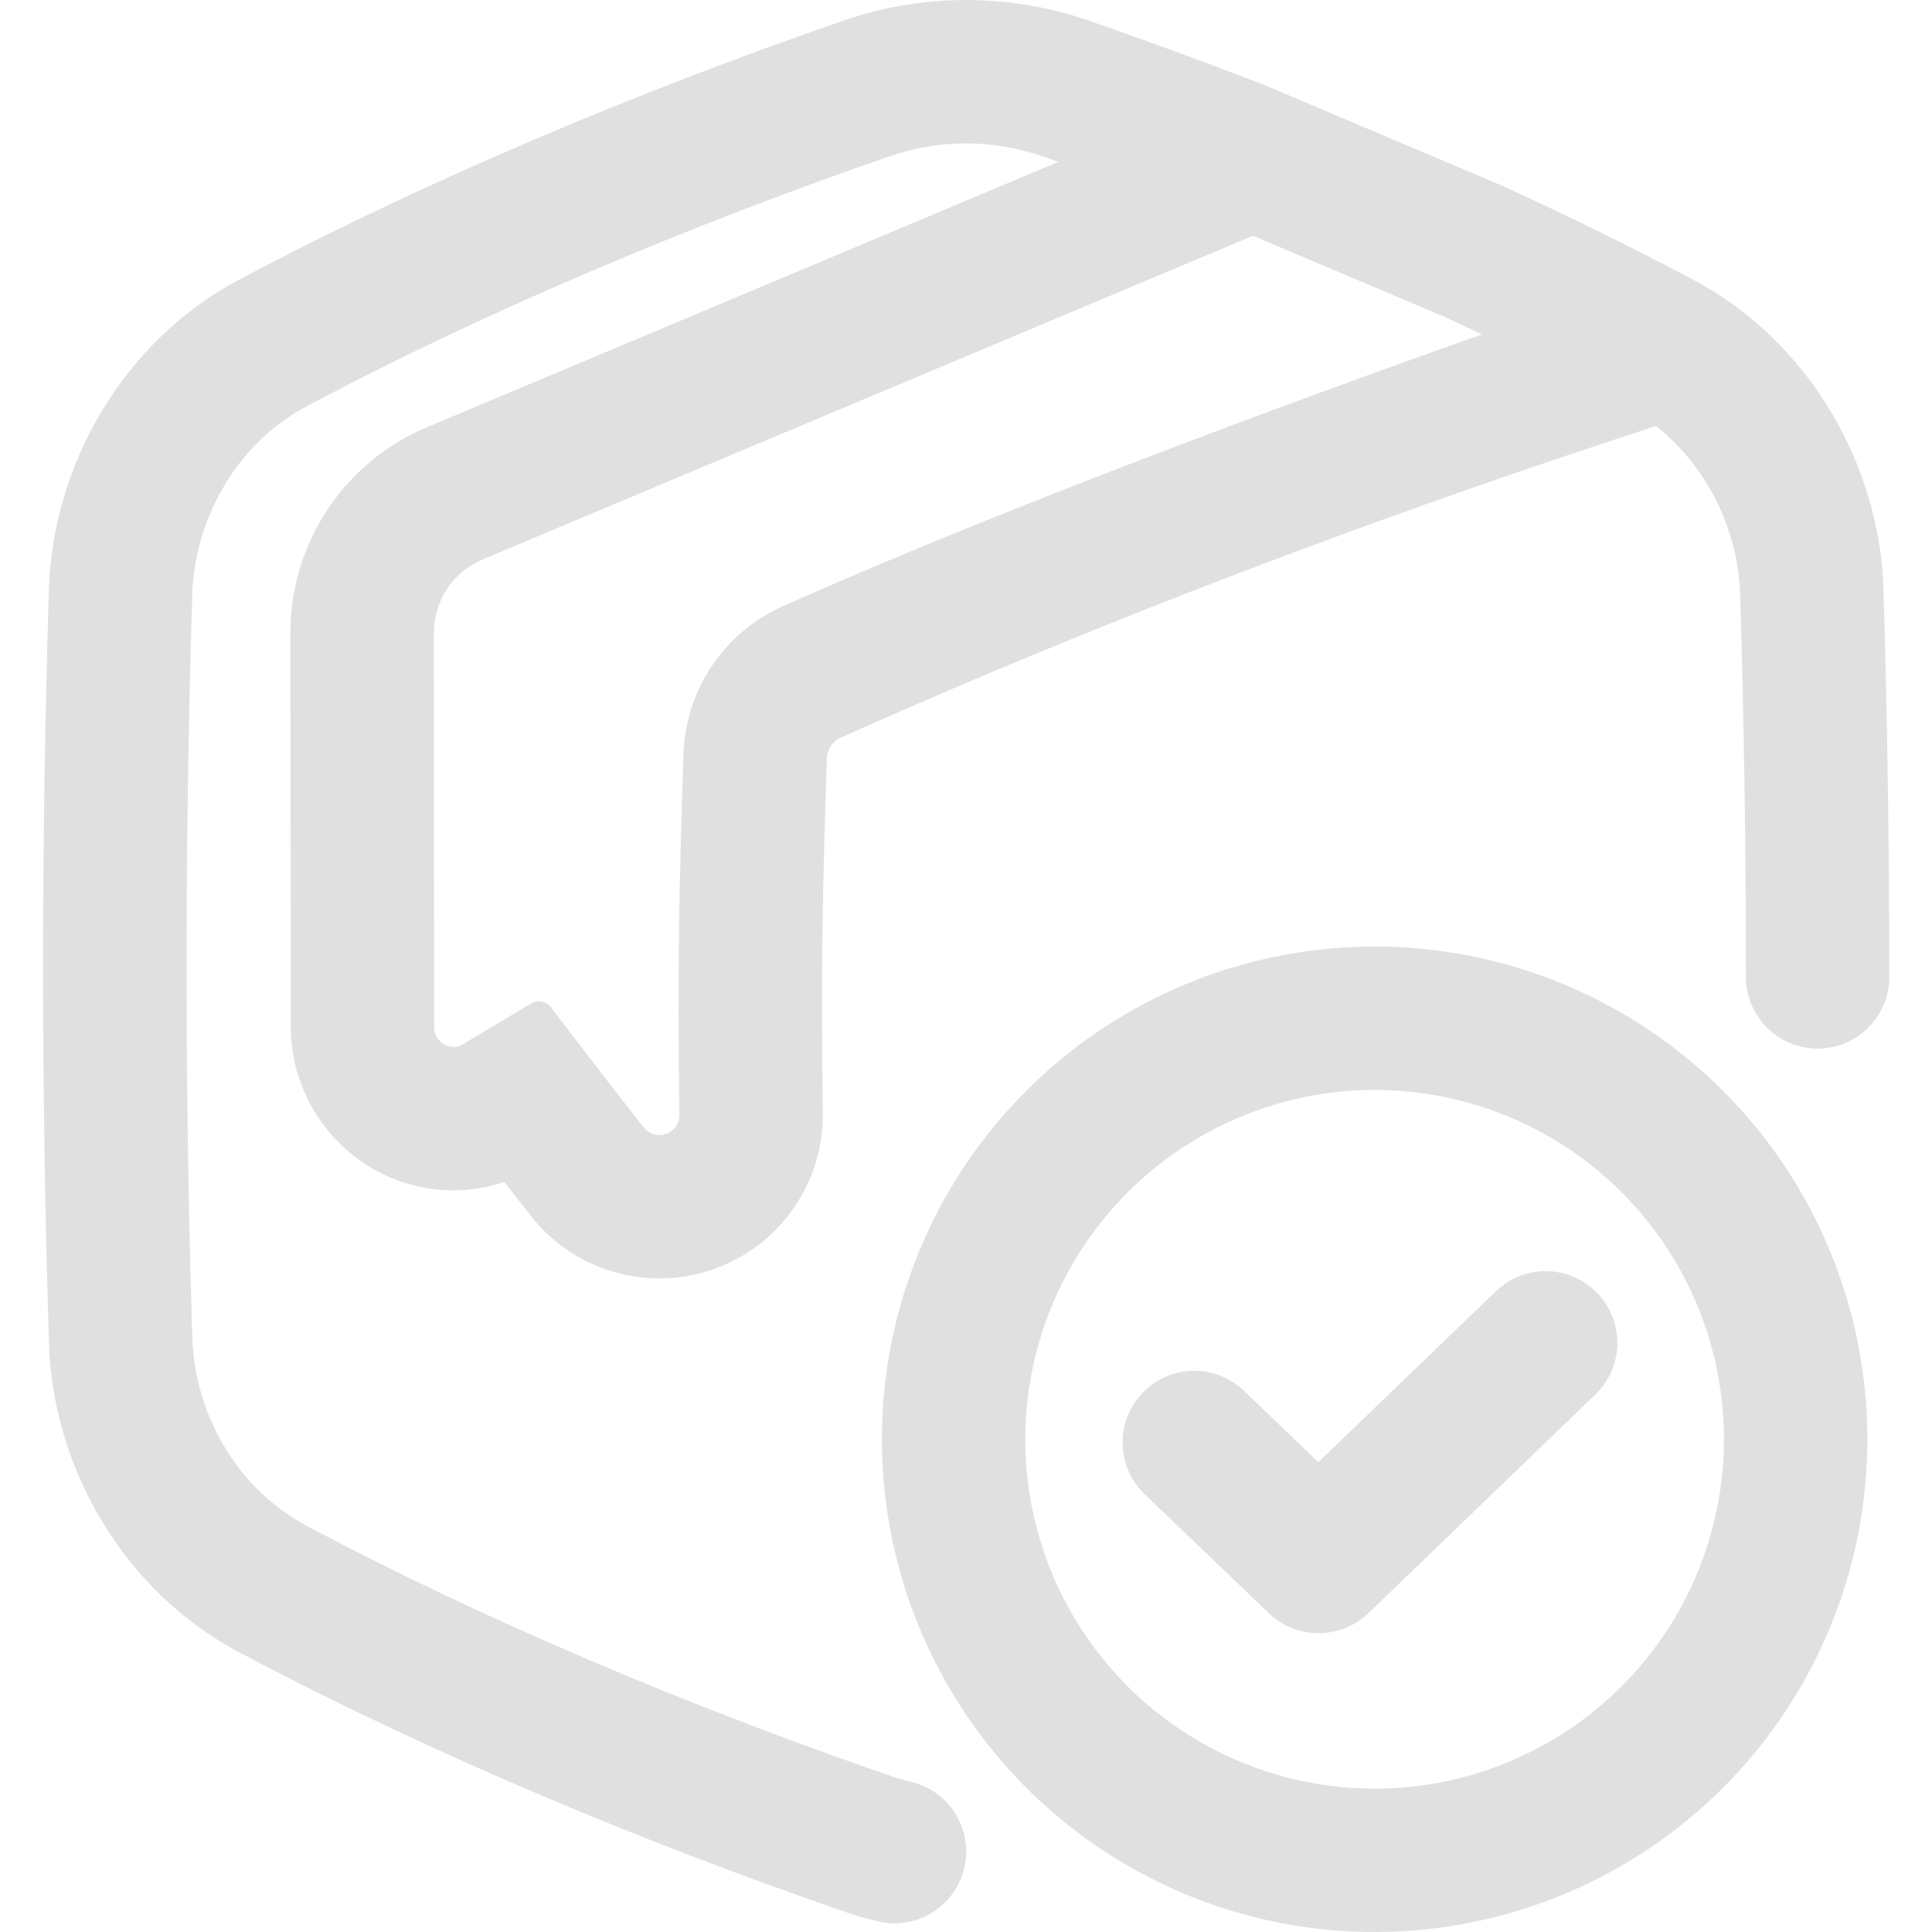 <?xml version="1.0" encoding="UTF-8"?> <svg xmlns="http://www.w3.org/2000/svg" width="34" height="34" viewBox="0 0 34 34" fill="none"><path d="M24.191 19.181C25.407 19.181 26.595 19.542 27.606 20.217C28.617 20.893 29.405 21.853 29.871 22.976C30.336 24.1 30.458 25.336 30.22 26.528C29.983 27.721 29.398 28.816 28.538 29.676C27.678 30.536 26.582 31.121 25.39 31.359C24.197 31.596 22.961 31.474 21.838 31.008C20.714 30.543 19.754 29.755 19.079 28.744C18.403 27.733 18.043 26.544 18.043 25.328C18.045 23.698 18.693 22.136 19.846 20.983C20.998 19.831 22.561 19.183 24.191 19.181ZM24.191 16.658C22.476 16.658 20.799 17.166 19.373 18.119C17.948 19.072 16.836 20.427 16.18 22.011C15.524 23.596 15.352 25.339 15.687 27.021C16.022 28.703 16.848 30.248 18.06 31.461C19.273 32.673 20.818 33.499 22.5 33.834C24.182 34.168 25.926 33.996 27.51 33.34C29.095 32.683 30.449 31.572 31.402 30.146C32.354 28.72 32.863 27.043 32.862 25.328C32.862 24.189 32.638 23.062 32.202 22.01C31.767 20.958 31.128 20.002 30.323 19.197C29.517 18.392 28.561 17.753 27.509 17.317C26.457 16.882 25.329 16.657 24.191 16.658Z" fill="#E0E0E0"></path><path d="M23.203 28.741C22.878 28.741 22.565 28.615 22.33 28.39L20.144 26.296C19.903 26.065 19.763 25.747 19.756 25.412C19.752 25.247 19.782 25.082 19.842 24.927C19.902 24.773 19.992 24.632 20.107 24.512C20.221 24.393 20.358 24.297 20.51 24.23C20.662 24.164 20.825 24.128 20.991 24.124C21.325 24.117 21.649 24.243 21.891 24.475L23.201 25.732L26.326 22.723C26.445 22.608 26.586 22.518 26.74 22.457C26.895 22.397 27.059 22.367 27.225 22.37C27.391 22.374 27.554 22.409 27.706 22.476C27.858 22.542 27.995 22.638 28.11 22.757C28.225 22.876 28.315 23.017 28.376 23.172C28.436 23.326 28.466 23.491 28.463 23.656C28.459 23.822 28.424 23.985 28.358 24.137C28.291 24.289 28.196 24.426 28.076 24.541L24.078 28.393C23.842 28.617 23.529 28.742 23.203 28.741Z" fill="#E0E0E0"></path><path d="M26.081 5.885C22.558 7.128 17.433 9.034 13.784 10.666C13.281 10.888 12.851 11.246 12.541 11.7C12.231 12.154 12.054 12.685 12.029 13.235C11.948 15.758 11.922 17.034 11.956 19.609C11.958 19.657 11.95 19.704 11.933 19.748C11.916 19.793 11.89 19.833 11.857 19.867C11.825 19.901 11.785 19.928 11.741 19.947C11.697 19.965 11.65 19.975 11.603 19.975C11.547 19.974 11.493 19.961 11.443 19.936C11.394 19.911 11.351 19.875 11.318 19.83C10.765 19.123 10.225 18.423 9.699 17.73C9.673 17.696 9.641 17.669 9.603 17.65C9.565 17.631 9.524 17.621 9.481 17.62C9.435 17.621 9.389 17.634 9.349 17.658C8.938 17.902 8.535 18.143 8.139 18.381C8.091 18.41 8.036 18.425 7.98 18.425C7.89 18.423 7.805 18.386 7.741 18.322C7.678 18.258 7.642 18.172 7.64 18.082L7.635 11.137C7.635 10.861 7.716 10.591 7.869 10.361C8.022 10.131 8.239 9.951 8.494 9.845L22.05 4.149L25.458 5.592C25.665 5.689 25.873 5.787 26.081 5.885ZM17.003 32.586C17.005 32.305 16.911 32.032 16.739 31.81C16.566 31.588 16.324 31.431 16.051 31.363C15.925 31.333 15.8 31.297 15.676 31.254C13.104 30.367 9.234 28.886 5.416 26.862L5.407 26.858C4.803 26.535 4.3 26.053 3.952 25.463C3.601 24.879 3.405 24.215 3.383 23.534C3.382 23.528 3.382 23.523 3.383 23.517C3.25 19.193 3.25 14.809 3.383 10.485C3.382 10.479 3.382 10.474 3.383 10.468C3.405 9.787 3.601 9.123 3.952 8.539C4.3 7.949 4.803 7.467 5.407 7.144L5.416 7.14C9.238 5.113 13.104 3.632 15.675 2.744C16.534 2.45 17.466 2.45 18.325 2.744C18.425 2.779 18.524 2.811 18.625 2.849L7.516 7.518C6.802 7.816 6.193 8.32 5.765 8.964C5.337 9.609 5.11 10.365 5.111 11.139L5.117 18.075C5.124 19.659 6.407 20.948 7.977 20.948C8.283 20.948 8.587 20.898 8.876 20.801C9.028 20.996 9.18 21.191 9.331 21.384C9.701 21.861 10.211 22.209 10.79 22.38C11.368 22.551 11.986 22.536 12.556 22.336C13.125 22.136 13.617 21.763 13.962 21.268C14.308 20.773 14.489 20.183 14.48 19.579C14.447 17.039 14.471 15.814 14.552 13.318C14.561 13.243 14.59 13.171 14.635 13.11C14.681 13.05 14.742 13.002 14.812 12.973H14.816C18.247 11.437 21.95 9.971 25.823 8.617C26.916 8.234 28.032 7.858 29.143 7.497C29.508 7.786 29.817 8.14 30.055 8.54C30.406 9.124 30.602 9.788 30.625 10.469V10.485C30.691 12.711 30.727 14.952 30.725 17.192C30.725 17.526 30.857 17.845 31.092 18.082C31.327 18.318 31.645 18.452 31.979 18.454C32.145 18.455 32.31 18.423 32.464 18.36C32.618 18.297 32.758 18.204 32.876 18.087C32.994 17.97 33.088 17.831 33.152 17.677C33.216 17.523 33.248 17.359 33.248 17.192C33.248 14.931 33.215 12.669 33.147 10.408C33.094 8.208 31.852 6 29.772 4.909C28.702 4.344 27.595 3.8 26.474 3.285L22.299 1.516C21.236 1.1 20.18 0.719 19.149 0.358C17.758 -0.119 16.248 -0.119 14.858 0.358C11.416 1.545 7.659 3.094 4.235 4.907C2.155 5.998 0.915 8.206 0.86 10.406C0.724 14.802 0.724 19.198 0.86 23.594C0.913 25.793 2.155 28.001 4.235 29.092C7.659 30.905 11.416 32.455 14.86 33.641C15.056 33.708 15.253 33.766 15.453 33.814C15.638 33.858 15.83 33.859 16.016 33.817C16.202 33.776 16.376 33.693 16.525 33.575C16.674 33.457 16.794 33.307 16.877 33.135C16.96 32.964 17.003 32.776 17.003 32.586Z" fill="#E0E0E0"></path></svg> 